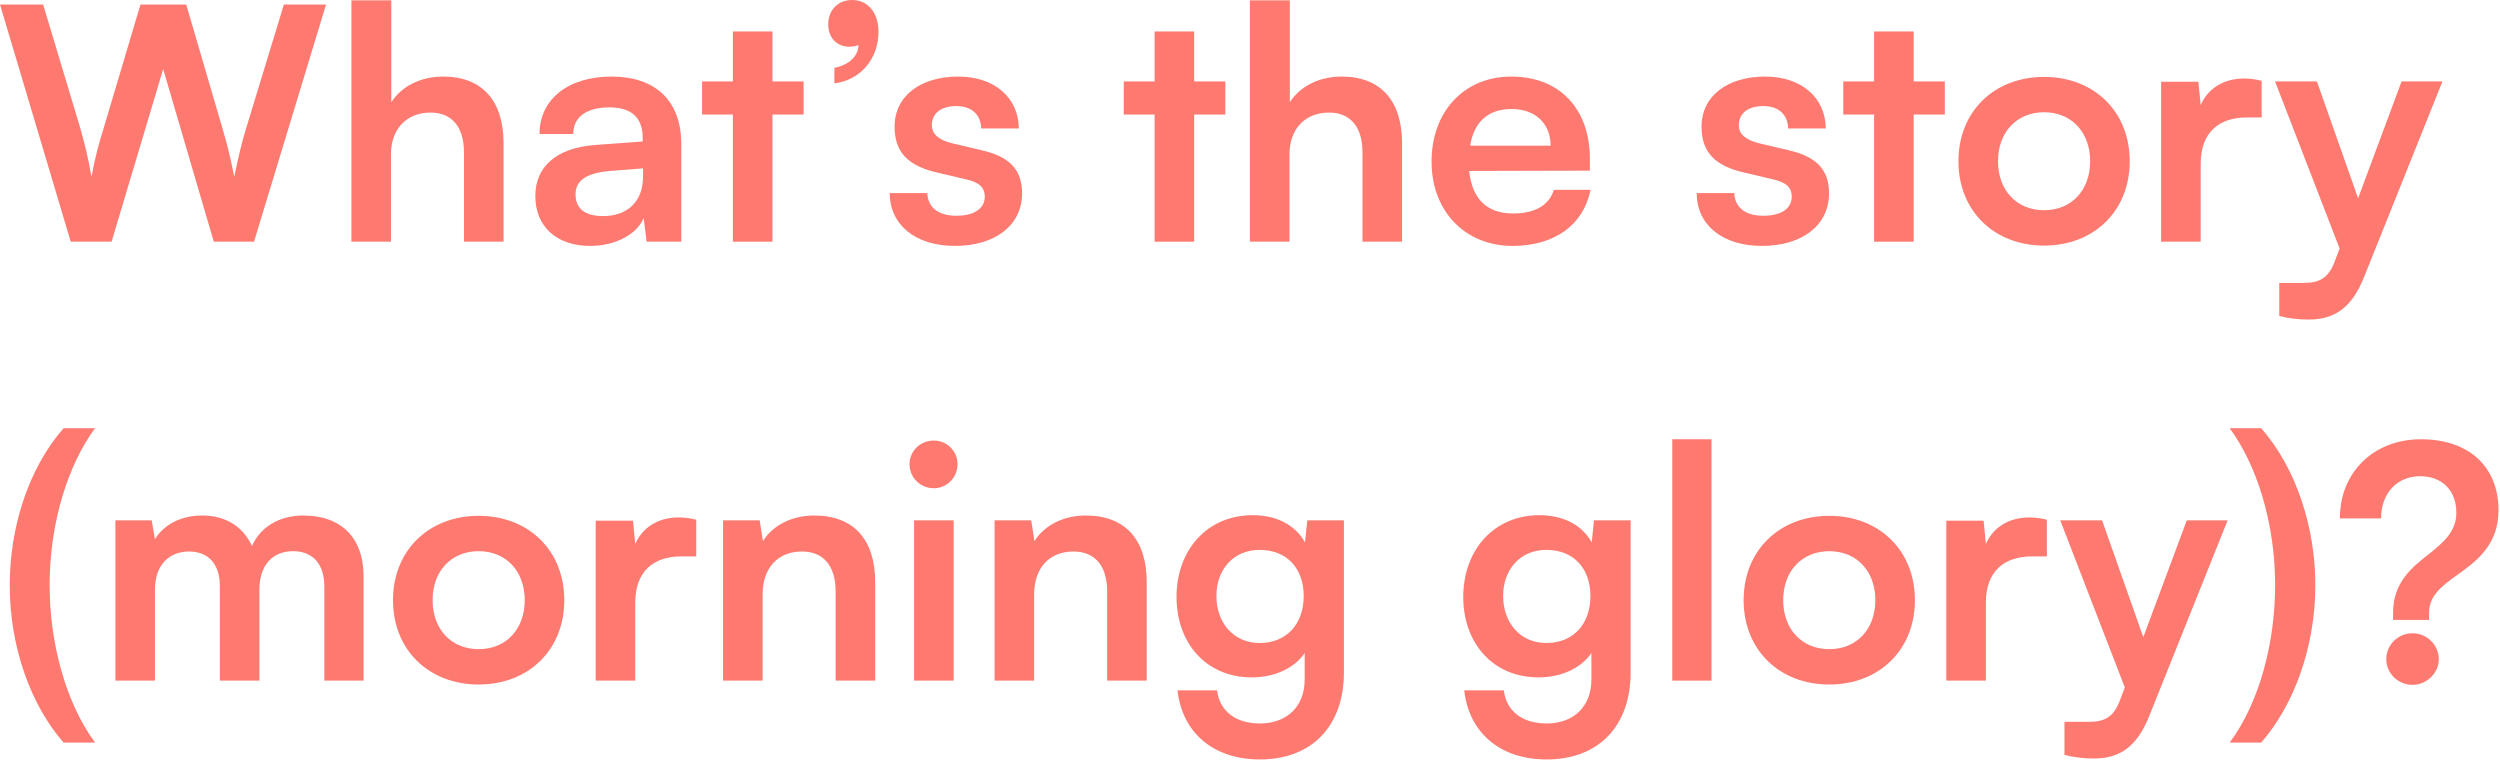 <?xml version="1.0" encoding="utf-8"?>
<svg xmlns="http://www.w3.org/2000/svg" fill="none" height="100%" overflow="visible" preserveAspectRatio="none" style="display: block;" viewBox="0 0 262 80" width="100%">
<g id="Whats the story (morning glory)?">
<path d="M7.412 25.33L0 0.476H4.522L8.466 13.6C8.84 14.96 9.214 16.354 9.588 18.53C9.996 16.32 10.37 15.028 10.812 13.6L14.722 0.476H19.516L23.358 13.6C23.766 14.994 24.14 16.422 24.548 18.53C25.024 16.218 25.364 14.892 25.738 13.634L29.75 0.476H34.17L26.622 25.33H22.406L17.102 7.242L11.696 25.33H7.412Z" fill="#FE7A71"/>
<path d="M40.975 25.33H36.827V0.034H41.009V10.71C42.063 9.078 44.035 8.024 46.449 8.024C50.597 8.024 52.773 10.642 52.773 14.994V25.33H48.625V15.98C48.625 13.158 47.231 11.798 45.123 11.798C42.505 11.798 40.975 13.634 40.975 16.15V25.33Z" fill="#FE7A71"/>
<path d="M61.847 25.772C58.277 25.772 56.101 23.698 56.101 20.536C56.101 17.442 58.345 15.504 62.323 15.198L67.355 14.824V14.45C67.355 12.172 65.995 11.254 63.887 11.254C61.439 11.254 60.079 12.274 60.079 14.042H56.543C56.543 10.404 59.535 8.024 64.091 8.024C68.613 8.024 71.401 10.472 71.401 15.13V25.33H67.763L67.457 22.848C66.743 24.582 64.465 25.772 61.847 25.772ZM63.207 22.644C65.757 22.644 67.389 21.114 67.389 18.53V17.646L63.887 17.918C61.303 18.156 60.317 19.006 60.317 20.366C60.317 21.896 61.337 22.644 63.207 22.644Z" fill="#FE7A71"/>
<path d="M80.955 25.33H76.807V12.002H73.577V8.534H76.807V3.298H80.955V8.534H84.219V12.002H80.955V25.33Z" fill="#FE7A71"/>
<path d="M92.068 3.332C92.068 6.188 90.164 8.398 87.444 8.738V7.106C88.906 6.834 89.96 5.916 89.96 4.726C89.688 4.828 89.382 4.896 89.008 4.896C87.784 4.896 86.798 4.046 86.798 2.55C86.798 1.054 87.818 0 89.314 0C90.912 0 92.068 1.292 92.068 3.332Z" fill="#FE7A71"/>
<path d="M93.242 20.23H97.186C97.22 21.692 98.308 22.61 100.212 22.61C102.15 22.61 103.204 21.828 103.204 20.604C103.204 19.754 102.762 19.142 101.266 18.802L98.24 18.088C95.214 17.408 93.752 15.98 93.752 13.294C93.752 9.996 96.54 8.024 100.416 8.024C104.19 8.024 106.74 10.2 106.774 13.464H102.83C102.796 12.036 101.844 11.118 100.246 11.118C98.614 11.118 97.662 11.866 97.662 13.124C97.662 14.076 98.41 14.688 99.838 15.028L102.864 15.742C105.686 16.388 107.114 17.68 107.114 20.264C107.114 23.664 104.224 25.772 100.076 25.772C95.894 25.772 93.242 23.528 93.242 20.23Z" fill="#FE7A71"/>
<path d="M125.149 25.33H121.001V12.002H117.771V8.534H121.001V3.298H125.149V8.534H128.413V12.002H125.149V25.33Z" fill="#FE7A71"/>
<path d="M135.139 25.33H130.991V0.034H135.173V10.71C136.227 9.078 138.199 8.024 140.613 8.024C144.761 8.024 146.937 10.642 146.937 14.994V25.33H142.789V15.98C142.789 13.158 141.395 11.798 139.287 11.798C136.669 11.798 135.139 13.634 135.139 16.15V25.33Z" fill="#FE7A71"/>
<path d="M158.527 25.772C153.529 25.772 150.027 22.134 150.027 16.932C150.027 11.662 153.461 8.024 158.391 8.024C163.423 8.024 166.619 11.39 166.619 16.626V17.884L153.971 17.918C154.277 20.876 155.841 22.372 158.595 22.372C160.873 22.372 162.369 21.488 162.845 19.89H166.687C165.973 23.562 162.913 25.772 158.527 25.772ZM158.425 11.424C155.977 11.424 154.481 12.75 154.073 15.266H162.505C162.505 12.954 160.907 11.424 158.425 11.424Z" fill="#FE7A71"/>
<path d="M177.811 20.23H181.755C181.789 21.692 182.877 22.61 184.781 22.61C186.719 22.61 187.773 21.828 187.773 20.604C187.773 19.754 187.331 19.142 185.835 18.802L182.809 18.088C179.783 17.408 178.321 15.98 178.321 13.294C178.321 9.996 181.109 8.024 184.985 8.024C188.759 8.024 191.309 10.2 191.343 13.464H187.399C187.365 12.036 186.413 11.118 184.815 11.118C183.183 11.118 182.231 11.866 182.231 13.124C182.231 14.076 182.979 14.688 184.407 15.028L187.433 15.742C190.255 16.388 191.683 17.68 191.683 20.264C191.683 23.664 188.793 25.772 184.645 25.772C180.463 25.772 177.811 23.528 177.811 20.23Z" fill="#FE7A71"/>
<path d="M200.553 25.33H196.405V12.002H193.175V8.534H196.405V3.298H200.553V8.534H203.817V12.002H200.553V25.33Z" fill="#FE7A71"/>
<path d="M205.244 16.898C205.244 11.662 209.018 8.058 214.22 8.058C219.422 8.058 223.196 11.662 223.196 16.898C223.196 22.134 219.422 25.738 214.22 25.738C209.018 25.738 205.244 22.134 205.244 16.898ZM209.392 16.898C209.392 19.958 211.364 22.032 214.22 22.032C217.076 22.032 219.048 19.958 219.048 16.898C219.048 13.838 217.076 11.764 214.22 11.764C211.364 11.764 209.392 13.838 209.392 16.898Z" fill="#FE7A71"/>
<path d="M237.024 8.466V12.308H235.494C232.502 12.308 230.632 13.906 230.632 17.17V25.33H226.484V8.568H230.394L230.632 11.016C231.346 9.35 232.944 8.228 235.188 8.228C235.766 8.228 236.344 8.296 237.024 8.466Z" fill="#FE7A71"/>
<path d="M238.867 33.116V29.648H241.349C242.981 29.648 244.001 29.274 244.715 27.302L245.191 26.044L238.425 8.534H242.811L247.129 20.774L251.685 8.534H255.969L247.741 29.07C246.483 32.198 244.715 33.49 241.961 33.49C240.805 33.49 239.785 33.354 238.867 33.116Z" fill="#FE7A71"/>
<path d="M9.962 77.824H6.664C3.264 73.948 1.02 67.862 1.02 61.334C1.02 55.384 2.924 49.128 6.664 44.878H9.962C7.14 48.72 5.202 54.738 5.202 61.334C5.202 67.352 6.868 73.608 9.962 77.824Z" fill="#FE7A71"/>
<path d="M16.239 71.33H12.091V54.534H15.899L16.239 56.506C17.089 55.112 18.789 54.024 21.203 54.024C23.753 54.024 25.521 55.282 26.405 57.22C27.255 55.282 29.227 54.024 31.777 54.024C35.857 54.024 38.101 56.472 38.101 60.348V71.33H33.987V61.436C33.987 59.022 32.695 57.764 30.723 57.764C28.717 57.764 27.187 59.056 27.187 61.81V71.33H23.039V61.402C23.039 59.056 21.781 57.798 19.809 57.798C17.837 57.798 16.239 59.09 16.239 61.81V71.33Z" fill="#FE7A71"/>
<path d="M41.187 62.898C41.187 57.662 44.961 54.058 50.163 54.058C55.365 54.058 59.139 57.662 59.139 62.898C59.139 68.134 55.365 71.738 50.163 71.738C44.961 71.738 41.187 68.134 41.187 62.898ZM45.335 62.898C45.335 65.958 47.307 68.032 50.163 68.032C53.019 68.032 54.991 65.958 54.991 62.898C54.991 59.838 53.019 57.764 50.163 57.764C47.307 57.764 45.335 59.838 45.335 62.898Z" fill="#FE7A71"/>
<path d="M72.967 54.466V58.308H71.437C68.445 58.308 66.575 59.906 66.575 63.17V71.33H62.427V54.568H66.337L66.575 57.016C67.289 55.35 68.887 54.228 71.131 54.228C71.709 54.228 72.287 54.296 72.967 54.466Z" fill="#FE7A71"/>
<path d="M79.923 71.33H75.775V54.534H79.617L79.957 56.71C81.011 55.01 83.051 54.024 85.329 54.024C89.545 54.024 91.721 56.642 91.721 60.994V71.33H87.573V61.98C87.573 59.158 86.179 57.798 84.037 57.798C81.487 57.798 79.923 59.566 79.923 62.286V71.33Z" fill="#FE7A71"/>
<path d="M97.87 51.168C96.442 51.168 95.32 50.046 95.32 48.652C95.32 47.258 96.442 46.17 97.87 46.17C99.23 46.17 100.352 47.258 100.352 48.652C100.352 50.046 99.23 51.168 97.87 51.168ZM95.796 71.33V54.534H99.944V71.33H95.796Z" fill="#FE7A71"/>
<path d="M108.378 71.33H104.23V54.534H108.072L108.412 56.71C109.466 55.01 111.506 54.024 113.784 54.024C118 54.024 120.176 56.642 120.176 60.994V71.33H116.028V61.98C116.028 59.158 114.634 57.798 112.492 57.798C109.942 57.798 108.378 59.566 108.378 62.286V71.33Z" fill="#FE7A71"/>
<path d="M123.299 62.558C123.299 57.662 126.495 53.99 131.289 53.99C133.805 53.99 135.777 55.044 136.763 56.846L137.001 54.534H140.843V70.48C140.843 76.09 137.477 79.592 132.037 79.592C127.209 79.592 123.911 76.838 123.401 72.35H127.549C127.821 74.526 129.487 75.818 132.037 75.818C134.893 75.818 136.729 74.016 136.729 71.228V68.44C135.675 70.004 133.601 70.99 131.187 70.99C126.427 70.99 123.299 67.42 123.299 62.558ZM127.481 62.456C127.481 65.278 129.283 67.386 132.003 67.386C134.859 67.386 136.627 65.38 136.627 62.456C136.627 59.6 134.893 57.628 132.003 57.628C129.249 57.628 127.481 59.702 127.481 62.456Z" fill="#FE7A71"/>
<path d="M153.348 62.558C153.348 57.662 156.544 53.99 161.338 53.99C163.854 53.99 165.826 55.044 166.812 56.846L167.05 54.534H170.892V70.48C170.892 76.09 167.526 79.592 162.086 79.592C157.258 79.592 153.96 76.838 153.45 72.35H157.598C157.87 74.526 159.536 75.818 162.086 75.818C164.942 75.818 166.778 74.016 166.778 71.228V68.44C165.724 70.004 163.65 70.99 161.236 70.99C156.476 70.99 153.348 67.42 153.348 62.558ZM157.53 62.456C157.53 65.278 159.332 67.386 162.052 67.386C164.908 67.386 166.676 65.38 166.676 62.456C166.676 59.6 164.942 57.628 162.052 57.628C159.298 57.628 157.53 59.702 157.53 62.456Z" fill="#FE7A71"/>
<path d="M179.367 71.33H175.253V46.034H179.367V71.33Z" fill="#FE7A71"/>
<path d="M182.732 62.898C182.732 57.662 186.506 54.058 191.708 54.058C196.91 54.058 200.684 57.662 200.684 62.898C200.684 68.134 196.91 71.738 191.708 71.738C186.506 71.738 182.732 68.134 182.732 62.898ZM186.88 62.898C186.88 65.958 188.852 68.032 191.708 68.032C194.564 68.032 196.536 65.958 196.536 62.898C196.536 59.838 194.564 57.764 191.708 57.764C188.852 57.764 186.88 59.838 186.88 62.898Z" fill="#FE7A71"/>
<path d="M214.512 54.466V58.308H212.982C209.99 58.308 208.12 59.906 208.12 63.17V71.33H203.972V54.568H207.882L208.12 57.016C208.834 55.35 210.432 54.228 212.676 54.228C213.254 54.228 213.832 54.296 214.512 54.466Z" fill="#FE7A71"/>
<path d="M216.356 79.116V75.648H218.838C220.47 75.648 221.49 75.274 222.204 73.302L222.68 72.044L215.914 54.534H220.3L224.618 66.774L229.174 54.534H233.458L225.23 75.07C223.972 78.198 222.204 79.49 219.45 79.49C218.294 79.49 217.274 79.354 216.356 79.116Z" fill="#FE7A71"/>
<path d="M236.97 77.824H233.672C236.8 73.608 238.432 67.352 238.432 61.334C238.432 54.738 236.494 48.72 233.672 44.878H236.97C240.71 49.128 242.648 55.384 242.648 61.334C242.648 67.862 240.37 73.948 236.97 77.824Z" fill="#FE7A71"/>
<path d="M254.569 64.972H250.795V64.19C250.795 61.096 252.699 59.498 254.501 58.104C256.031 56.88 257.425 55.724 257.425 53.752C257.425 51.44 255.997 49.91 253.617 49.91C251.203 49.91 249.537 51.712 249.537 54.33H245.219C245.219 49.468 248.789 46.034 253.719 46.034C258.785 46.034 261.845 48.958 261.845 53.48C261.845 57.118 259.499 58.852 257.527 60.246C255.861 61.436 254.569 62.456 254.569 64.19V64.972ZM252.835 71.772C251.305 71.772 250.081 70.548 250.081 69.086C250.081 67.59 251.305 66.366 252.835 66.366C254.331 66.366 255.589 67.59 255.589 69.086C255.589 70.514 254.331 71.772 252.835 71.772Z" fill="#FE7A71"/>
</g>
</svg>